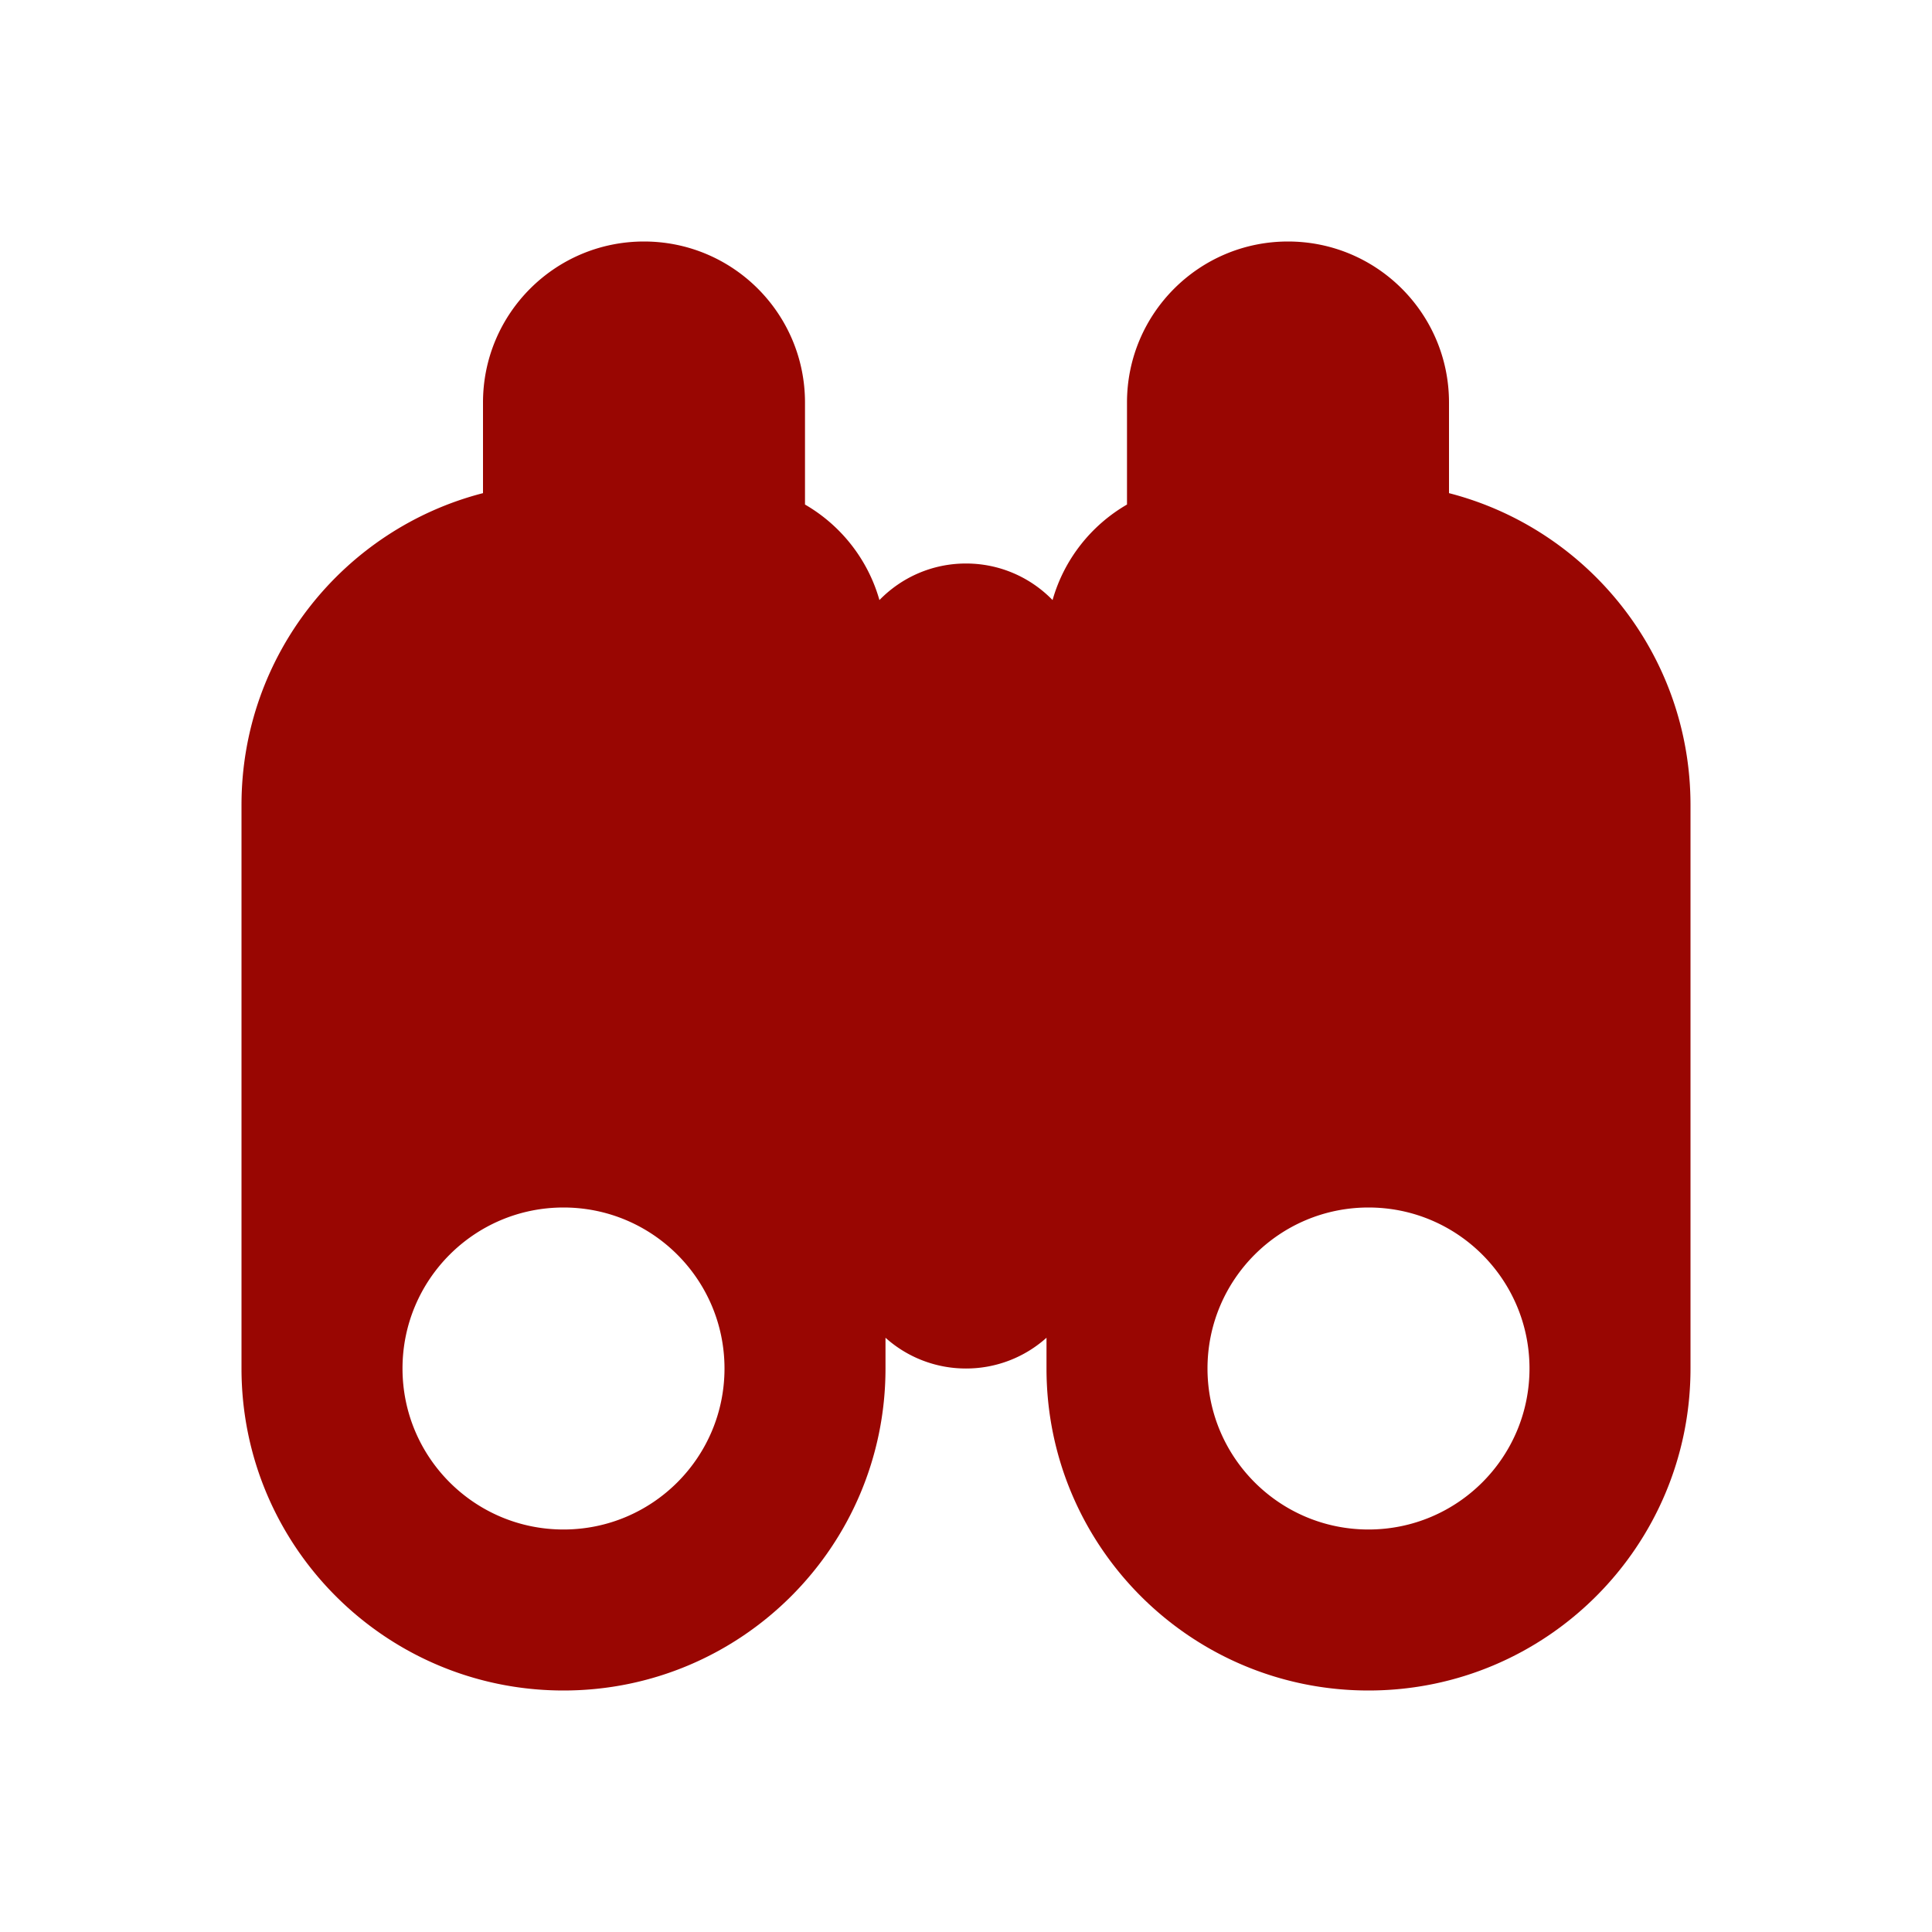 <svg xmlns="http://www.w3.org/2000/svg" width="512" height="512" viewBox="0 0 512 512"><path fill="#990602" fill-rule="evenodd" d="M341.333 64C364.897 64 384 83.103 384 106.667l.001 24.022C420.805 140.162 448 173.572 448 213.333v149.334C448 409.795 409.795 448 362.667 448s-85.334-38.205-85.334-85.333l.001-8.15a31.88 31.88 0 0 1-21.334 8.15a31.88 31.88 0 0 1-21.334-8.15v8.15c0 47.128-38.204 85.333-85.333 85.333S64 409.795 64 362.667V213.333c0-39.762 27.195-73.172 64-82.645v-24.021C128 83.103 147.103 64 170.667 64s42.666 19.103 42.666 42.667v27.041c9.494 5.492 16.675 14.537 19.726 25.316c5.814-5.978 13.944-9.69 22.941-9.69s17.127 3.712 22.941 9.69c3.05-10.78 10.232-19.824 19.725-25.316v-27.041C298.667 83.103 317.77 64 341.334 64m-192 256c-23.564 0-42.666 19.103-42.666 42.667s19.102 42.666 42.666 42.666S192 386.231 192 362.667S172.897 320 149.333 320m213.334 0C339.103 320 320 339.103 320 362.667s19.103 42.666 42.667 42.666s42.666-19.102 42.666-42.666S386.231 320 362.667 320"/></svg>